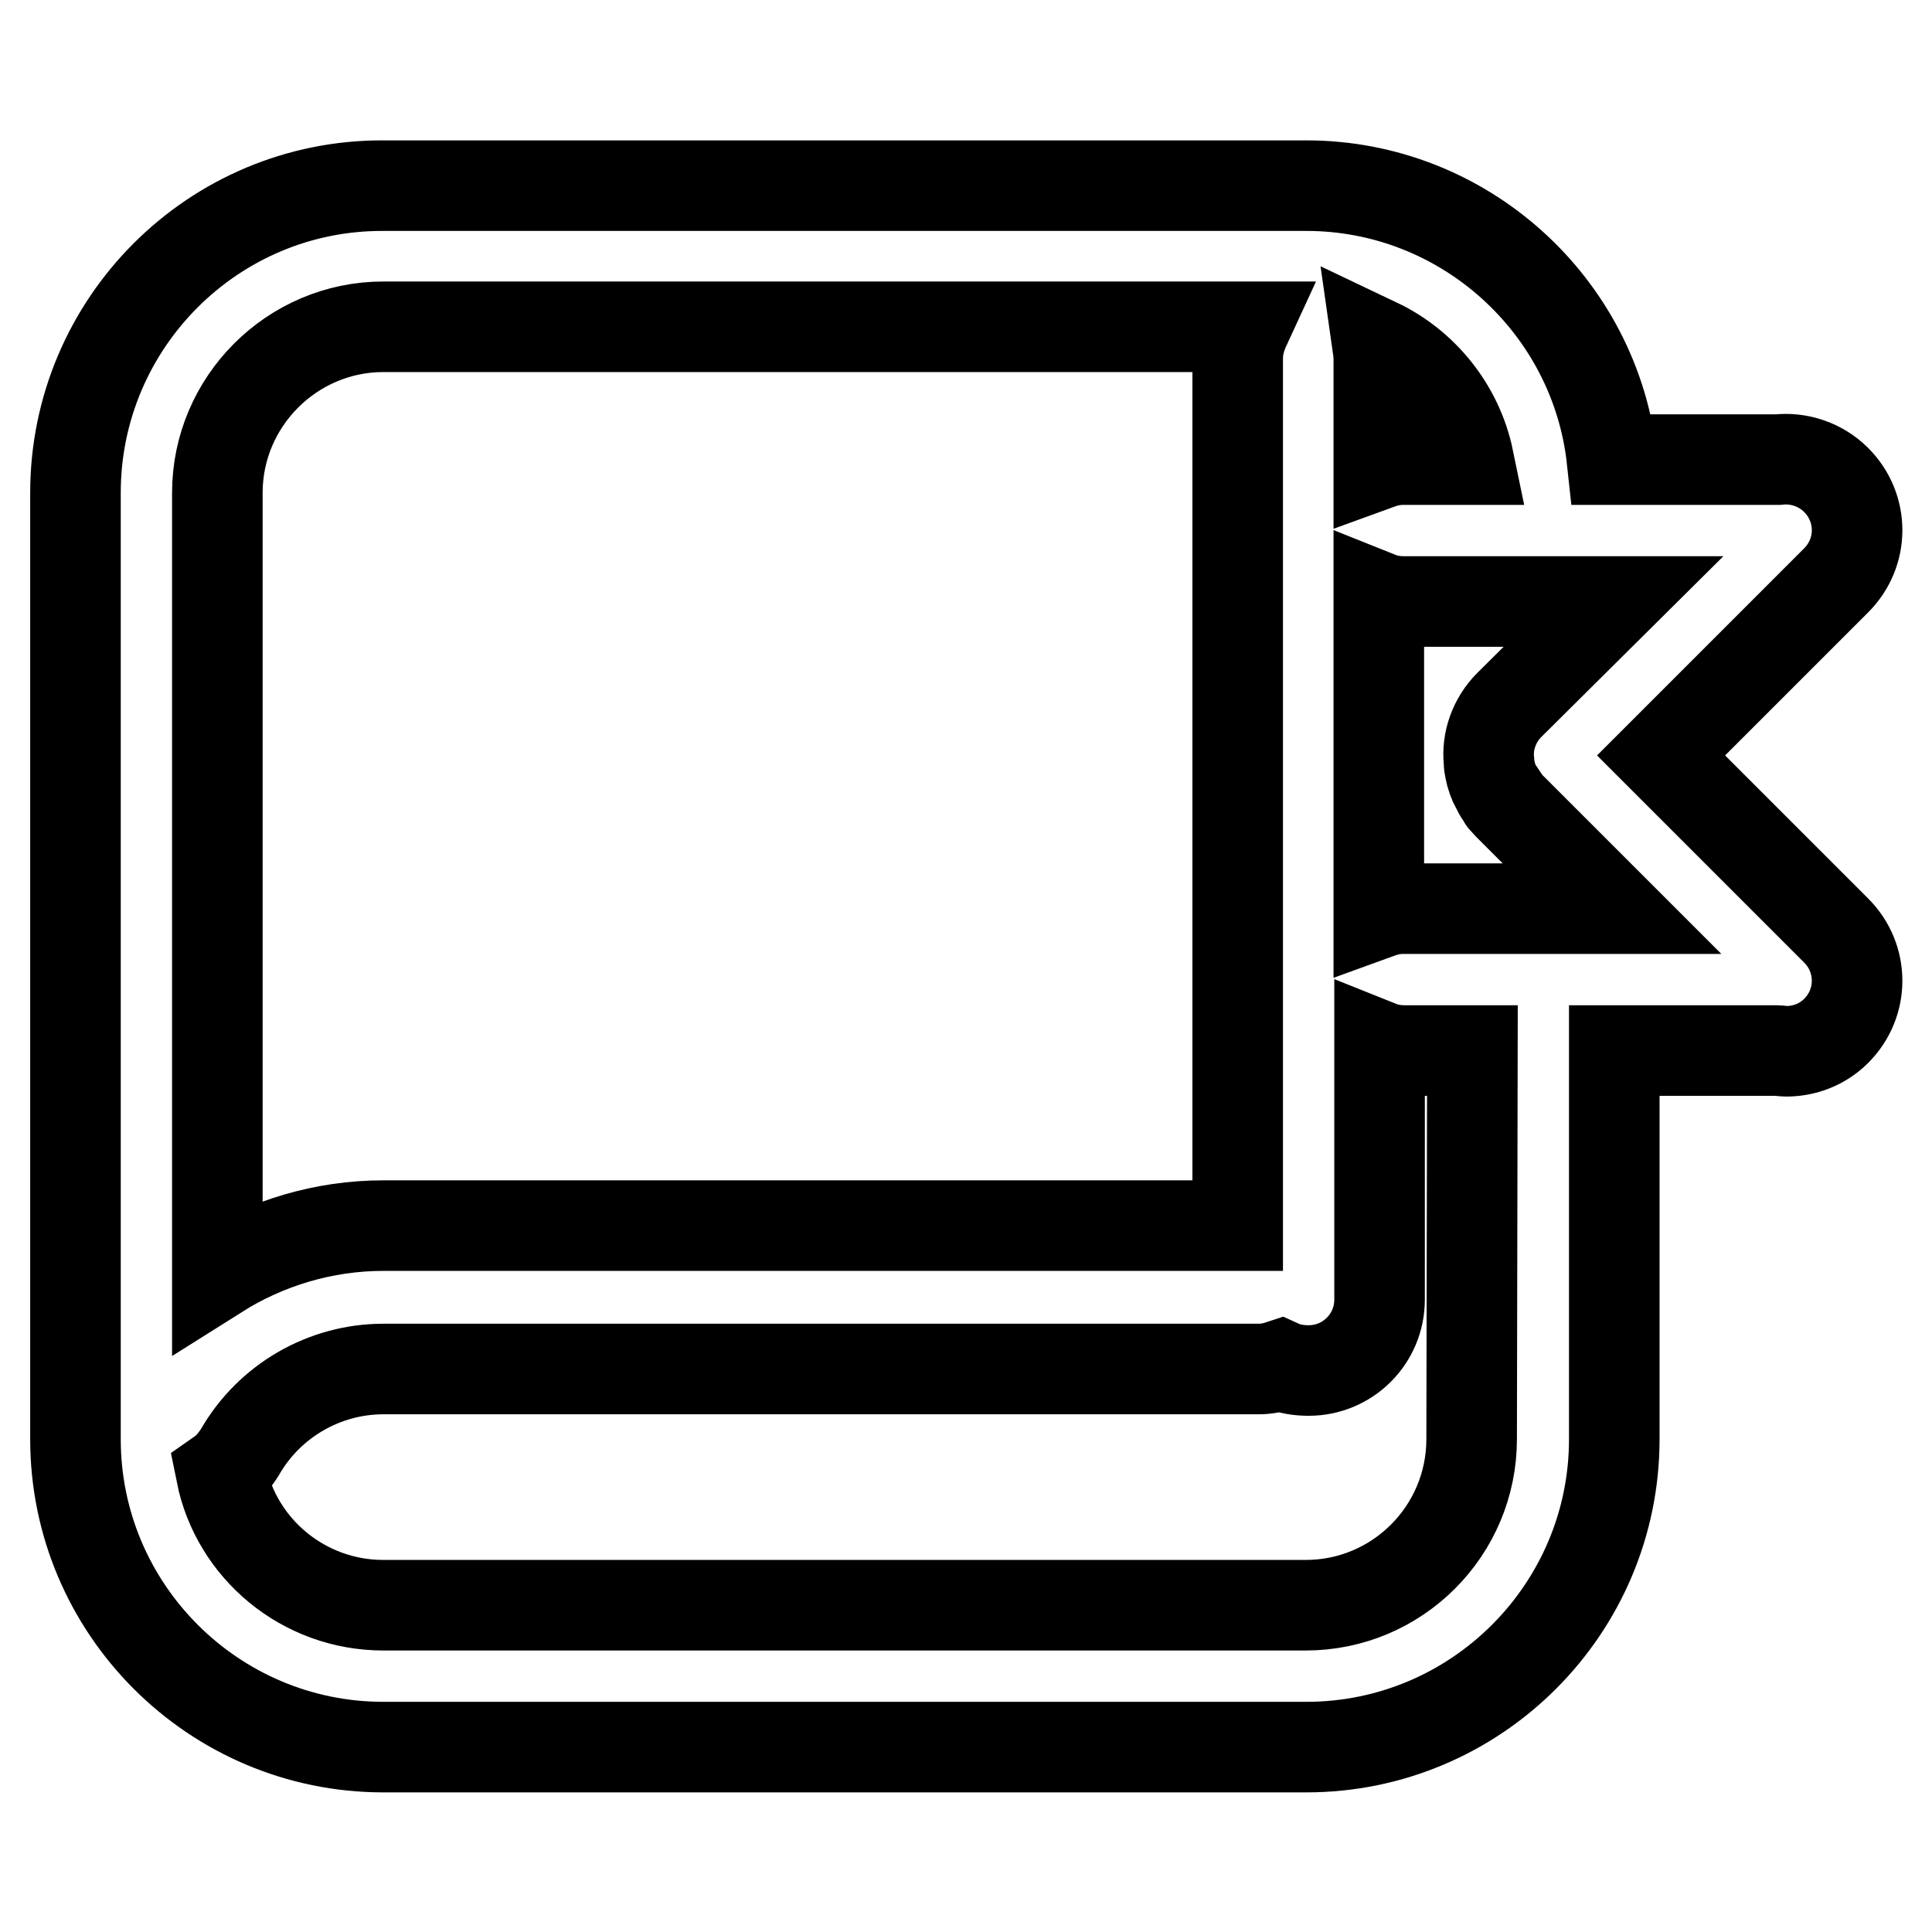 <?xml version="1.0" encoding="utf-8"?>
<!-- Svg Vector Icons : http://www.onlinewebfonts.com/icon -->
<!DOCTYPE svg PUBLIC "-//W3C//DTD SVG 1.1//EN" "http://www.w3.org/Graphics/SVG/1.1/DTD/svg11.dtd">
<svg version="1.1" xmlns="http://www.w3.org/2000/svg" xmlns:xlink="http://www.w3.org/1999/xlink" x="0px" y="0px" viewBox="0 0 256 256" enable-background="new 0 0 256 256" xml:space="preserve">
<g><g><path stroke-width="12" fill-opacity="0" stroke="#000000"  d="M220.1,100.1l23.2-23.2c3.7-3.7,3.7-9.6,0-13.3c-2.1-2.1-5-3-7.7-2.7c-0.3,0-0.7,0-1.1,0l0,0h-20.9c-2.2-20.4-19.6-36.3-40.5-36.3H50.8C28.3,24.5,10,42.8,10,65.3v125.4c0,22.5,18.3,40.8,40.8,40.8h122.3c22.5,0,40.8-18.3,40.8-40.8v-51.5h20.6c0.3,0,0.6,0,0.9,0c0.4,0,0.8,0.1,1.3,0.1c2.4,0,4.8-0.9,6.6-2.7c3.7-3.7,3.7-9.6,0-13.3L220.1,100.1L220.1,100.1z M186,120.4c-1.2,0-2.2,0.2-3.3,0.6V79.1c1,0.4,2.1,0.6,3.3,0.6l0,0h27.8l-13.8,13.7c-2,2-3,4.8-2.7,7.5c0,0,0,0,0,0.1c0,0.6,0.2,1.2,0.3,1.7c0,0,0,0,0,0c0.2,0.7,0.5,1.4,0.9,2c0,0,0,0,0,0.1c0.2,0.4,0.5,0.7,0.7,1.1c0,0,0,0.1,0.1,0.1c0.2,0.2,0.3,0.4,0.5,0.6c0,0,0.1,0.1,0.1,0.1l13.7,13.7L186,120.4L186,120.4z M194.6,60.9H186c-1.2,0-2.2,0.2-3.3,0.6V47.6c0-0.7-0.1-1.4-0.2-2.1C188.6,48.4,193.2,54.1,194.6,60.9L194.6,60.9z M50.8,43.3H165c-0.6,1.3-1,2.7-1,4.2v114.9H50.8c-7.9,0-15.5,2.3-22,6.4V65.3C28.8,53.2,38.7,43.3,50.8,43.3z M195,190.7c0,12.1-9.8,22-22,22H50.8c-10.6,0-19.5-7.5-21.5-17.5c1-0.7,1.8-1.7,2.5-2.8c3.9-6.8,11.2-11,19-11h116c1,0,2-0.2,2.9-0.5c1.1,0.5,2.4,0.7,3.7,0.7c5.2,0,9.4-4.2,9.4-9.4v-33.6c1,0.4,2.1,0.6,3.3,0.6l0,0h9L195,190.7L195,190.7z"/></g></g>
</svg>